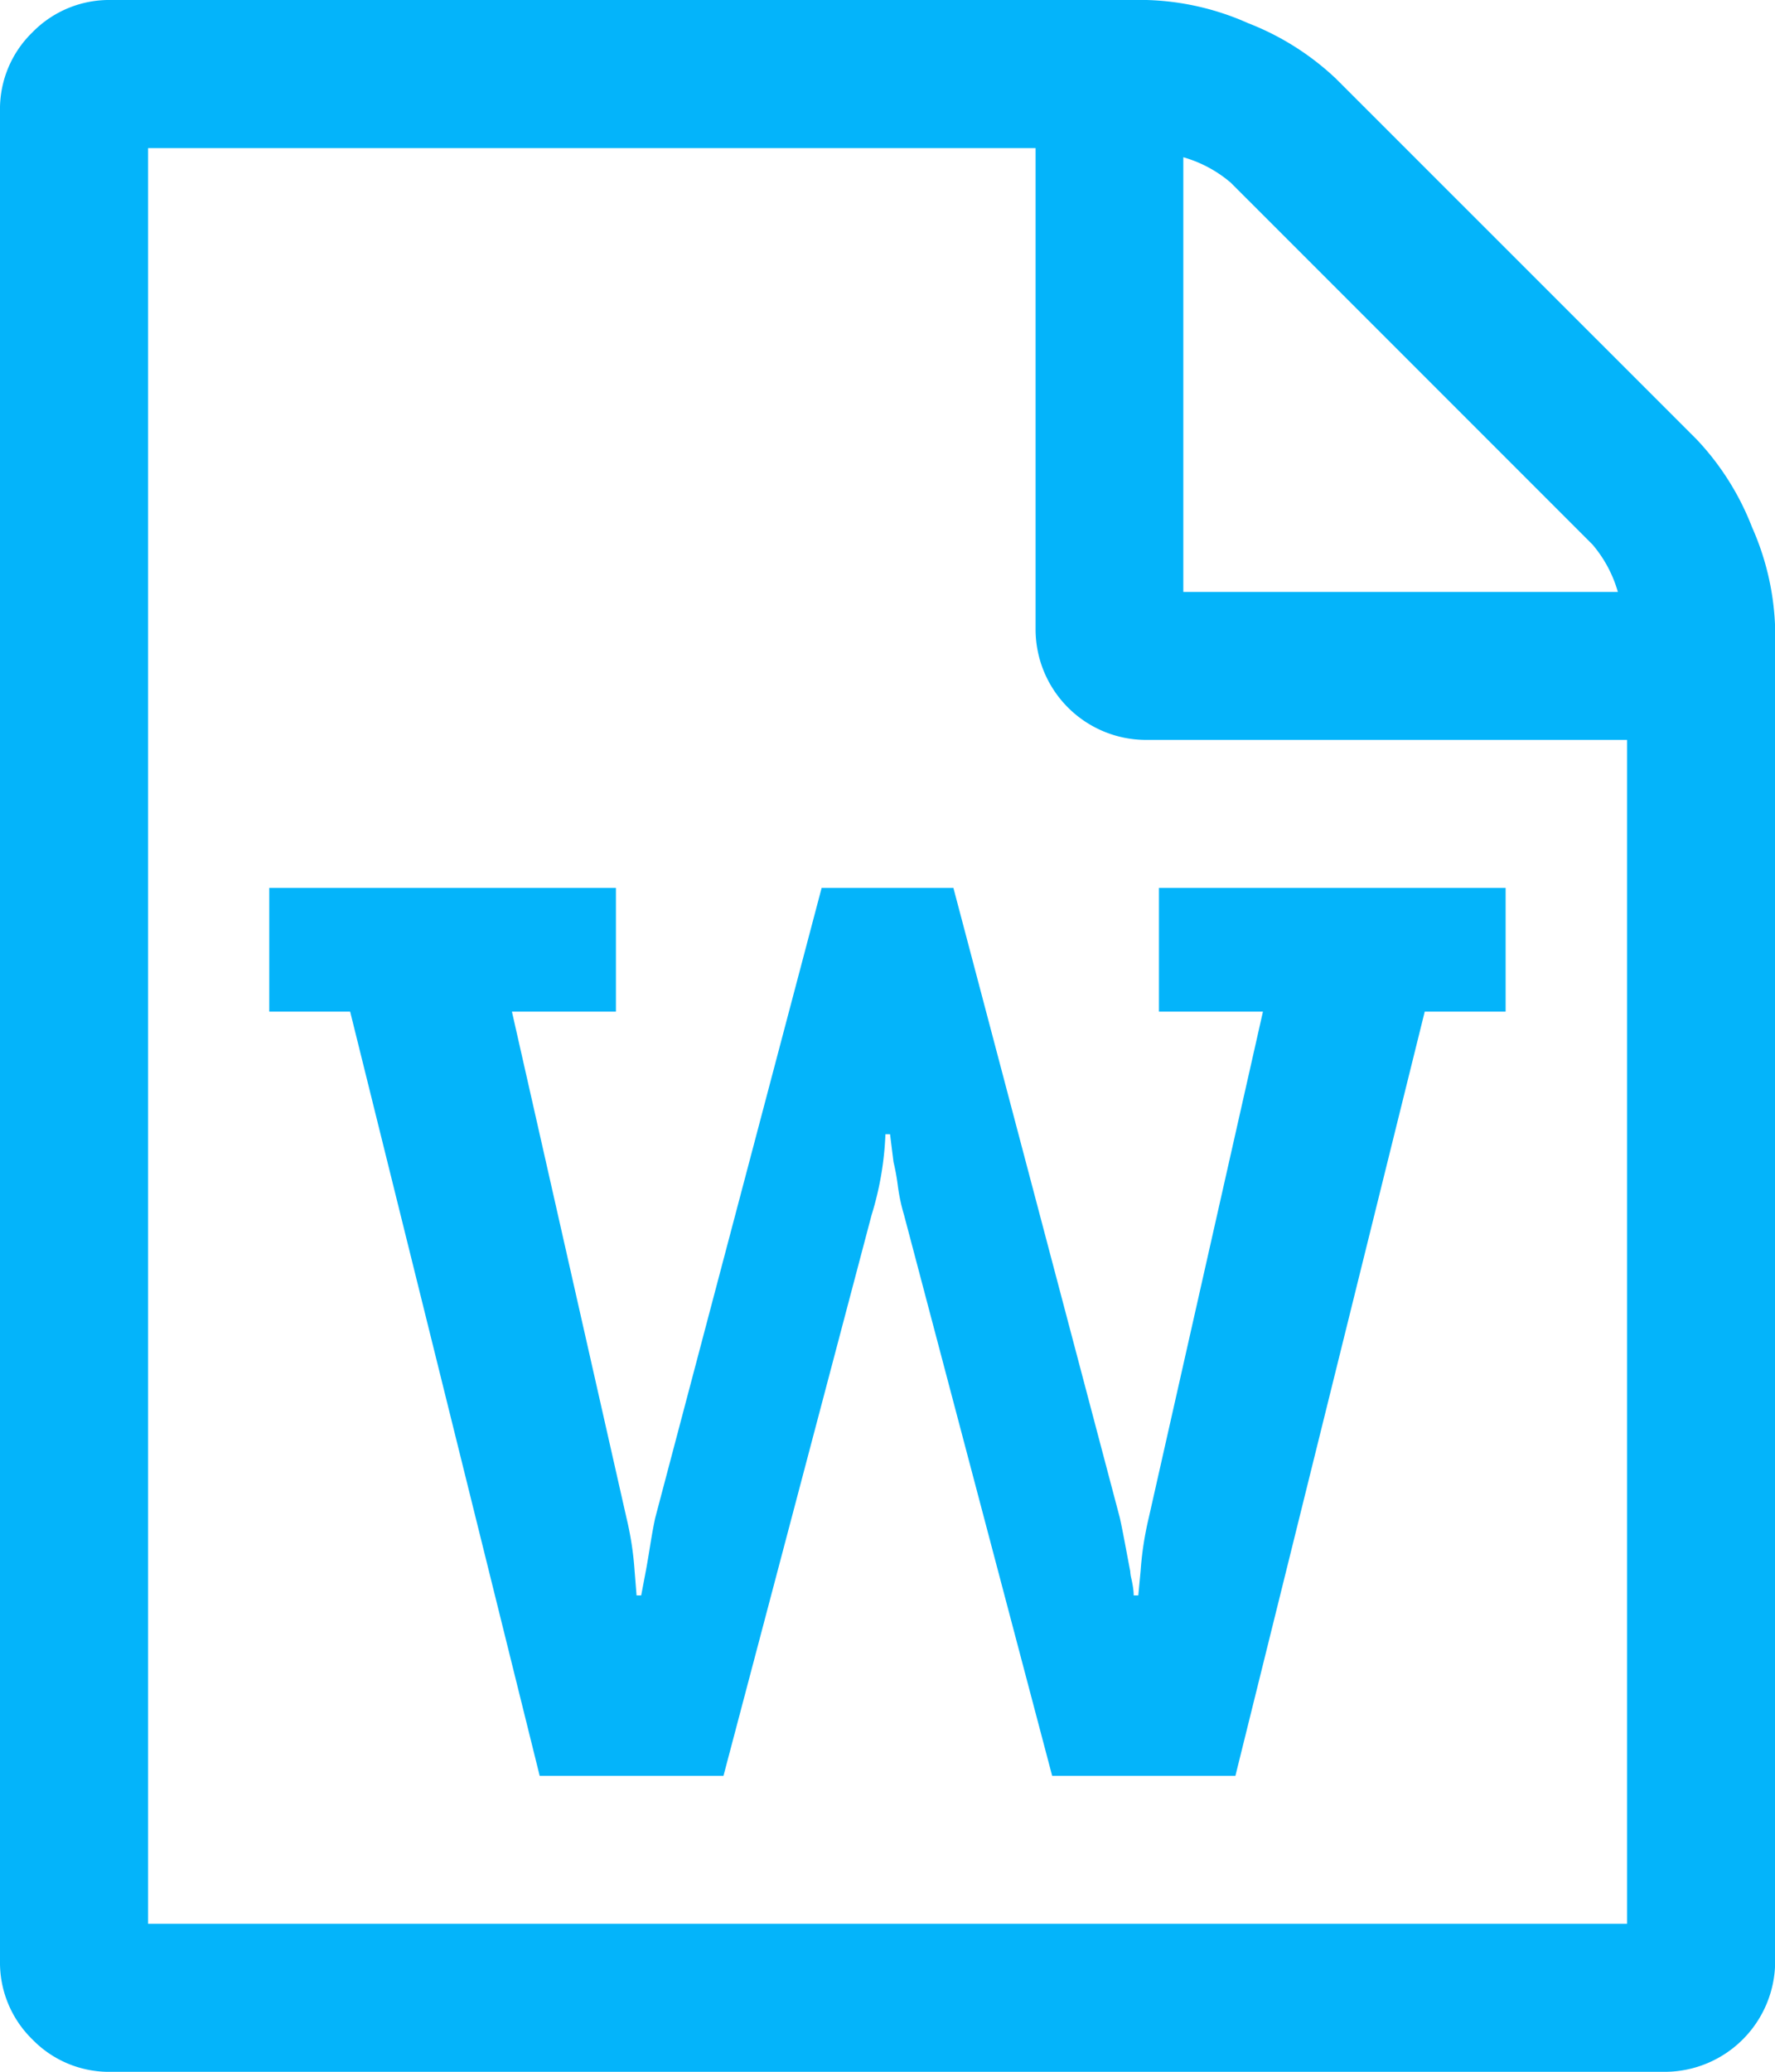 <svg xmlns="http://www.w3.org/2000/svg" width="41.954" height="48.948" viewBox="0 0 41.954 48.948">
  <path id="file-word-o" d="M40.1,10.379a6.344,6.344,0,0,1,1.311,2.076,6.335,6.335,0,0,1,.547,2.4V46.325a2.614,2.614,0,0,1-2.623,2.623H2.623a2.526,2.526,0,0,1-1.857-.765A2.536,2.536,0,0,1,0,46.325V2.623A2.526,2.526,0,0,1,.765.765,2.536,2.536,0,0,1,2.623,0H27.1a6.3,6.3,0,0,1,2.4.547,6.374,6.374,0,0,1,2.076,1.311ZM27.969,3.715V13.985H38.24a2.985,2.985,0,0,0-.6-1.12L29.089,4.315a2.985,2.985,0,0,0-1.12-.6ZM38.457,45.45V17.481H27.1a2.614,2.614,0,0,1-2.623-2.623V3.5H3.5V45.45H38.457ZM6.364,20.978V23.9H8.276l4.48,18.055H17.1l3.5-13.247a7.4,7.4,0,0,0,.328-1.912h.109l.082.655a5.294,5.294,0,0,1,.1.547,4.391,4.391,0,0,0,.15.71l3.5,13.247H29.2L33.675,23.9h1.912V20.978H27.393V23.9h2.458l-2.7,11.963a7.757,7.757,0,0,0-.192,1.256l-.054.574h-.109a1.283,1.283,0,0,0-.014-.178q-.014-.1-.041-.219a.931.931,0,0,1-.027-.178q-.027-.136-.109-.574t-.136-.683L22.535,20.978H19.42L15.486,35.864q-.054.246-.122.669t-.1.586l-.109.574h-.109L15,37.119a7.563,7.563,0,0,0-.192-1.256L12.1,23.9h2.458V20.978Z" fill="#04b4fa"/>
</svg>
